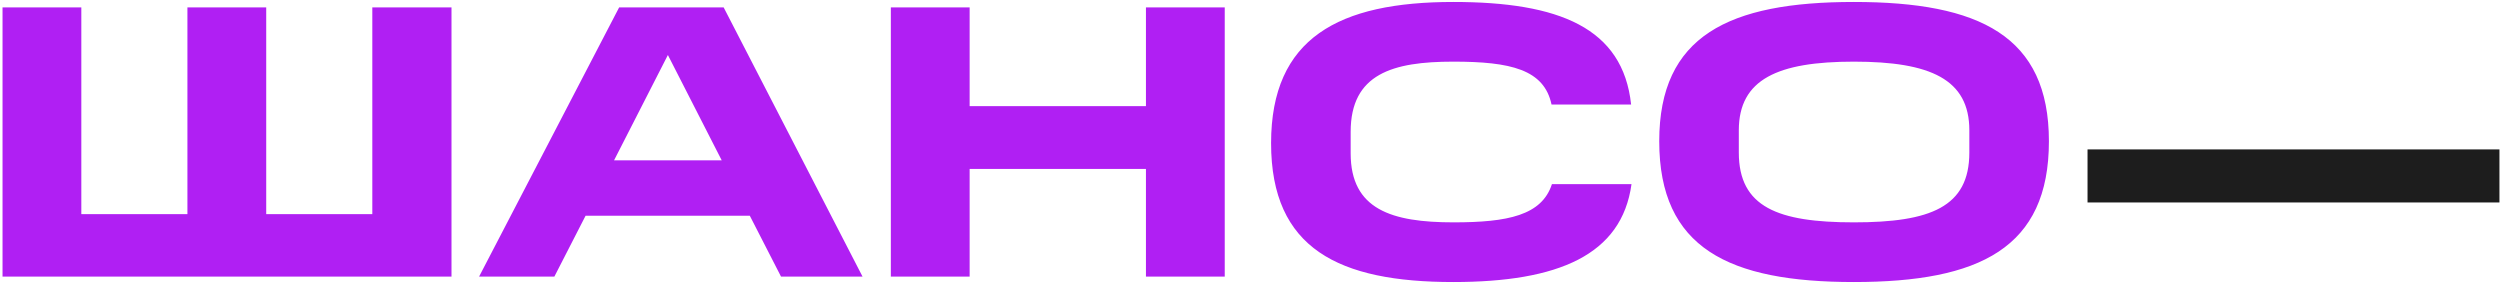 <?xml version="1.0" encoding="UTF-8"?> <svg xmlns="http://www.w3.org/2000/svg" width="922" height="105" viewBox="0 0 922 105" fill="none"> <path d="M0.933 2.739V102H166.512V2.739H137.309V78.983H98.18V2.739H69.121V78.983H29.992V2.739H0.933ZM226.465 59.131L246.317 20.29L266.169 59.131H226.465ZM228.335 2.739L176.691 102H204.455L215.963 79.558H276.527L288.035 102H318.101L266.889 2.739H228.335ZM328.543 2.739V102H357.602V62.296H422.625V102H451.684V2.739H422.625V39.135H357.602V2.739H328.543ZM468.776 52.801C468.776 91.786 493.807 104.014 535.957 104.014C574.655 104.014 598.103 94.088 601.7 67.906H572.353C568.613 79.415 556.097 82.004 536.101 82.004C513.228 82.004 498.123 77.257 498.123 56.541V48.629C498.123 27.195 513.66 22.735 535.957 22.735C557.104 22.735 569.476 25.612 572.209 38.559H601.556C598.535 10.22 574.942 0.725 535.957 0.725C493.807 0.725 468.776 13.96 468.776 52.801ZM726.293 56.254C726.293 76.394 711.907 82.004 683.711 82.004C655.659 82.004 641.274 76.394 641.274 56.254V48.054C641.274 29.209 655.659 22.735 683.711 22.735C711.907 22.735 726.293 29.209 726.293 48.054V56.254ZM611.927 52.082C611.927 91.499 637.533 104.014 683.711 104.014C730.033 104.014 755.639 91.499 755.639 52.082C755.639 13.241 730.033 0.725 683.711 0.725C637.533 0.725 611.927 13.241 611.927 52.082Z" fill="#B01FF3"></path> <path d="M769.882 55.103V74.667H921.795V55.103H769.882Z" fill="#1D1D1D"></path> </svg> 